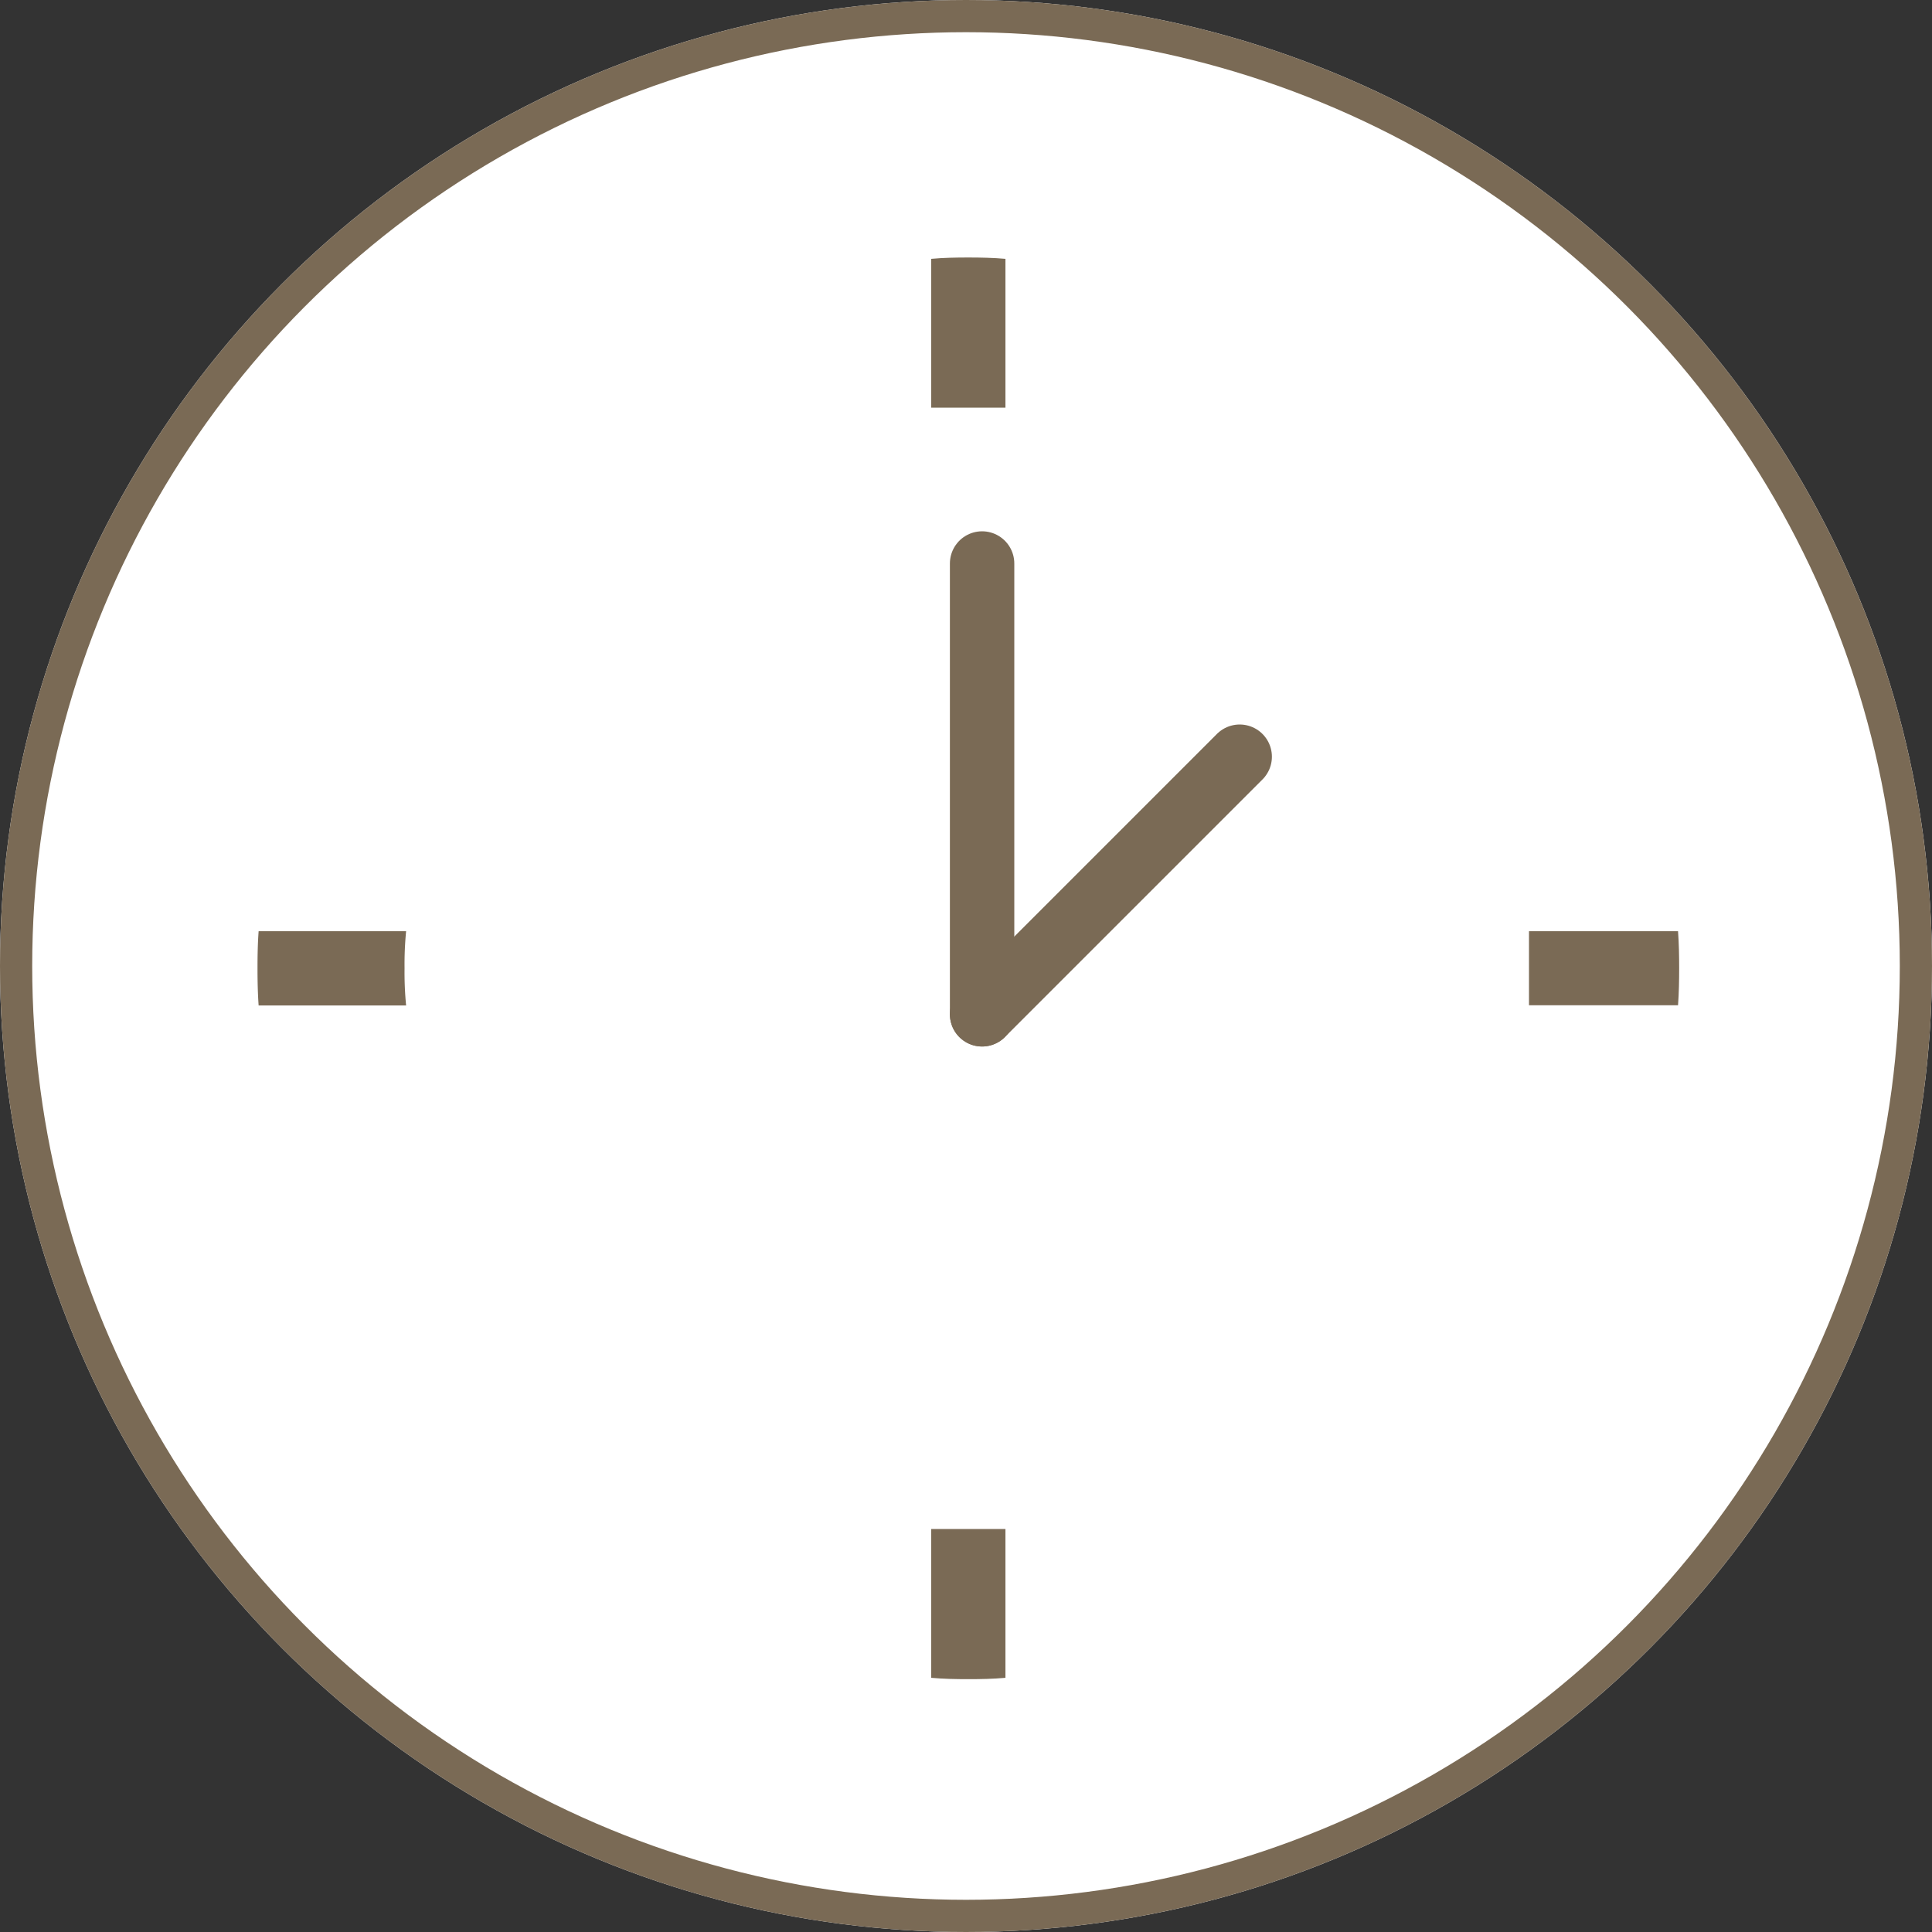 <svg xmlns="http://www.w3.org/2000/svg" width="60" height="60" viewBox="0 0 60 60">
  <rect x="0" y="0" width="60" height="60" fill="#333333" stroke="none"/>
  <g id="グループ_9008" data-name="グループ 9008" transform="translate(-204 -4224)">
    <g id="楕円形_428" data-name="楕円形 428" transform="translate(204 4224)" fill="#fff" stroke="#7a6a55" stroke-width="1">
      <circle cx="30" cy="30" r="30" stroke="none"/>
      <circle cx="30" cy="30" r="29.5" fill="none"/>
    </g>
    <g id="シンプルな時計アイコン" transform="translate(211.997 4231.997)">
      <path id="パス_4112" data-name="パス 4112" d="M4.567,243.789a10.788,10.788,0,0,1,.048-1.152H.035c-.028.38-.035.766-.035,1.152s.008.773.035,1.153h4.58A10.769,10.769,0,0,1,4.567,243.789Z" transform="translate(0 -221.714)" fill="#7a6a55"/>
      <path id="パス_4113" data-name="パス 4113" d="M462.549,242.637H457.92v2.3h4.629c.028-.379.035-.766.035-1.153S462.577,243.016,462.549,242.637Z" transform="translate(-418.433 -221.714)" fill="#7a6a55"/>
      <path id="パス_4121" data-name="パス 4121" d="M242.637,457.968v4.574c.38.035.766.042,1.152.042s.773-.007,1.153-.042V457.92h-2.305Z" transform="translate(-221.714 -418.433)" fill="#7a6a55"/>
      <path id="パス_4122" data-name="パス 4122" d="M244.942,4.615V.042c-.38-.034-.766-.042-1.153-.042s-.772.007-1.152.042V4.663h2.305Z" transform="translate(-221.714)" fill="#7a6a55"/>
      <line id="線_158" data-name="線 158" y1="8" x2="8" transform="translate(22.503 15.503)" fill="none" stroke="#7a6a55" stroke-linecap="round" stroke-width="2"/>
      <line id="線_159" data-name="線 159" y2="14" transform="translate(22.503 9.503)" fill="none" stroke="#7a6a55" stroke-linecap="round" stroke-width="2"/>
    </g>
  </g>
</svg>
